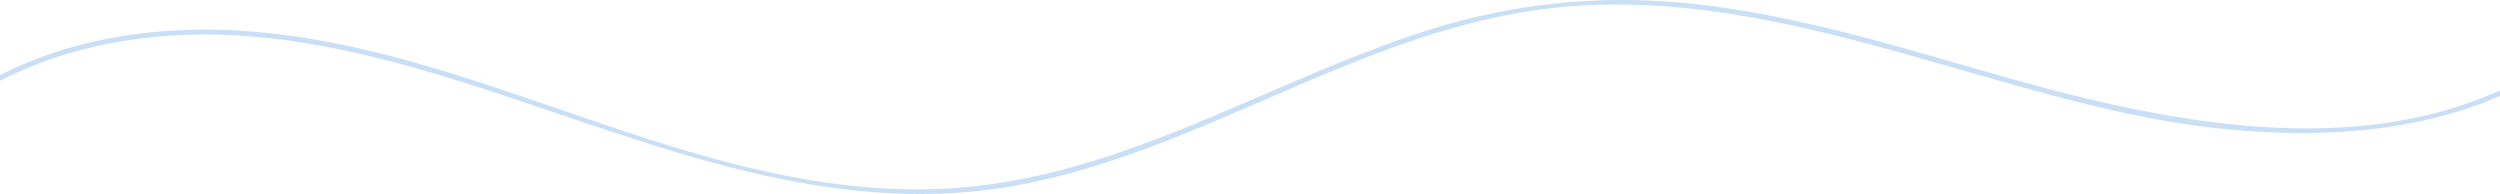 <svg xmlns="http://www.w3.org/2000/svg" width="1920" height="149" viewBox="0 0 1920 149" fill="none"><path d="M-4.76837e-06 57.707V62.046C37.859 42.328 81.495 31.4 124.678 27.797C199.296 21.565 273.652 38.139 343.881 59.599C486.598 103.209 630.51 171.762 785.411 141.544C918.257 115.625 1029.36 35.17 1162.65 10.55C1325.12 -19.471 1478.65 53.834 1632.86 87.03C1725.47 106.962 1833.29 111.579 1920 73.671V69.332C1805.25 121.707 1665.07 94.276 1546.9 61.159C1469.11 39.351 1391.82 14.367 1310.82 4.144C1238.15 -5.034 1167.32 0.976 1098.04 22.761C969.391 63.218 852.515 143.239 711.866 145.377C549.513 147.839 407.782 61.872 252.646 32.303C188.317 20.037 121.711 18.105 58.255 35.36C37.964 40.879 18.319 48.315 -4.76837e-06 57.707Z" fill="#C9DFF6"></path></svg>